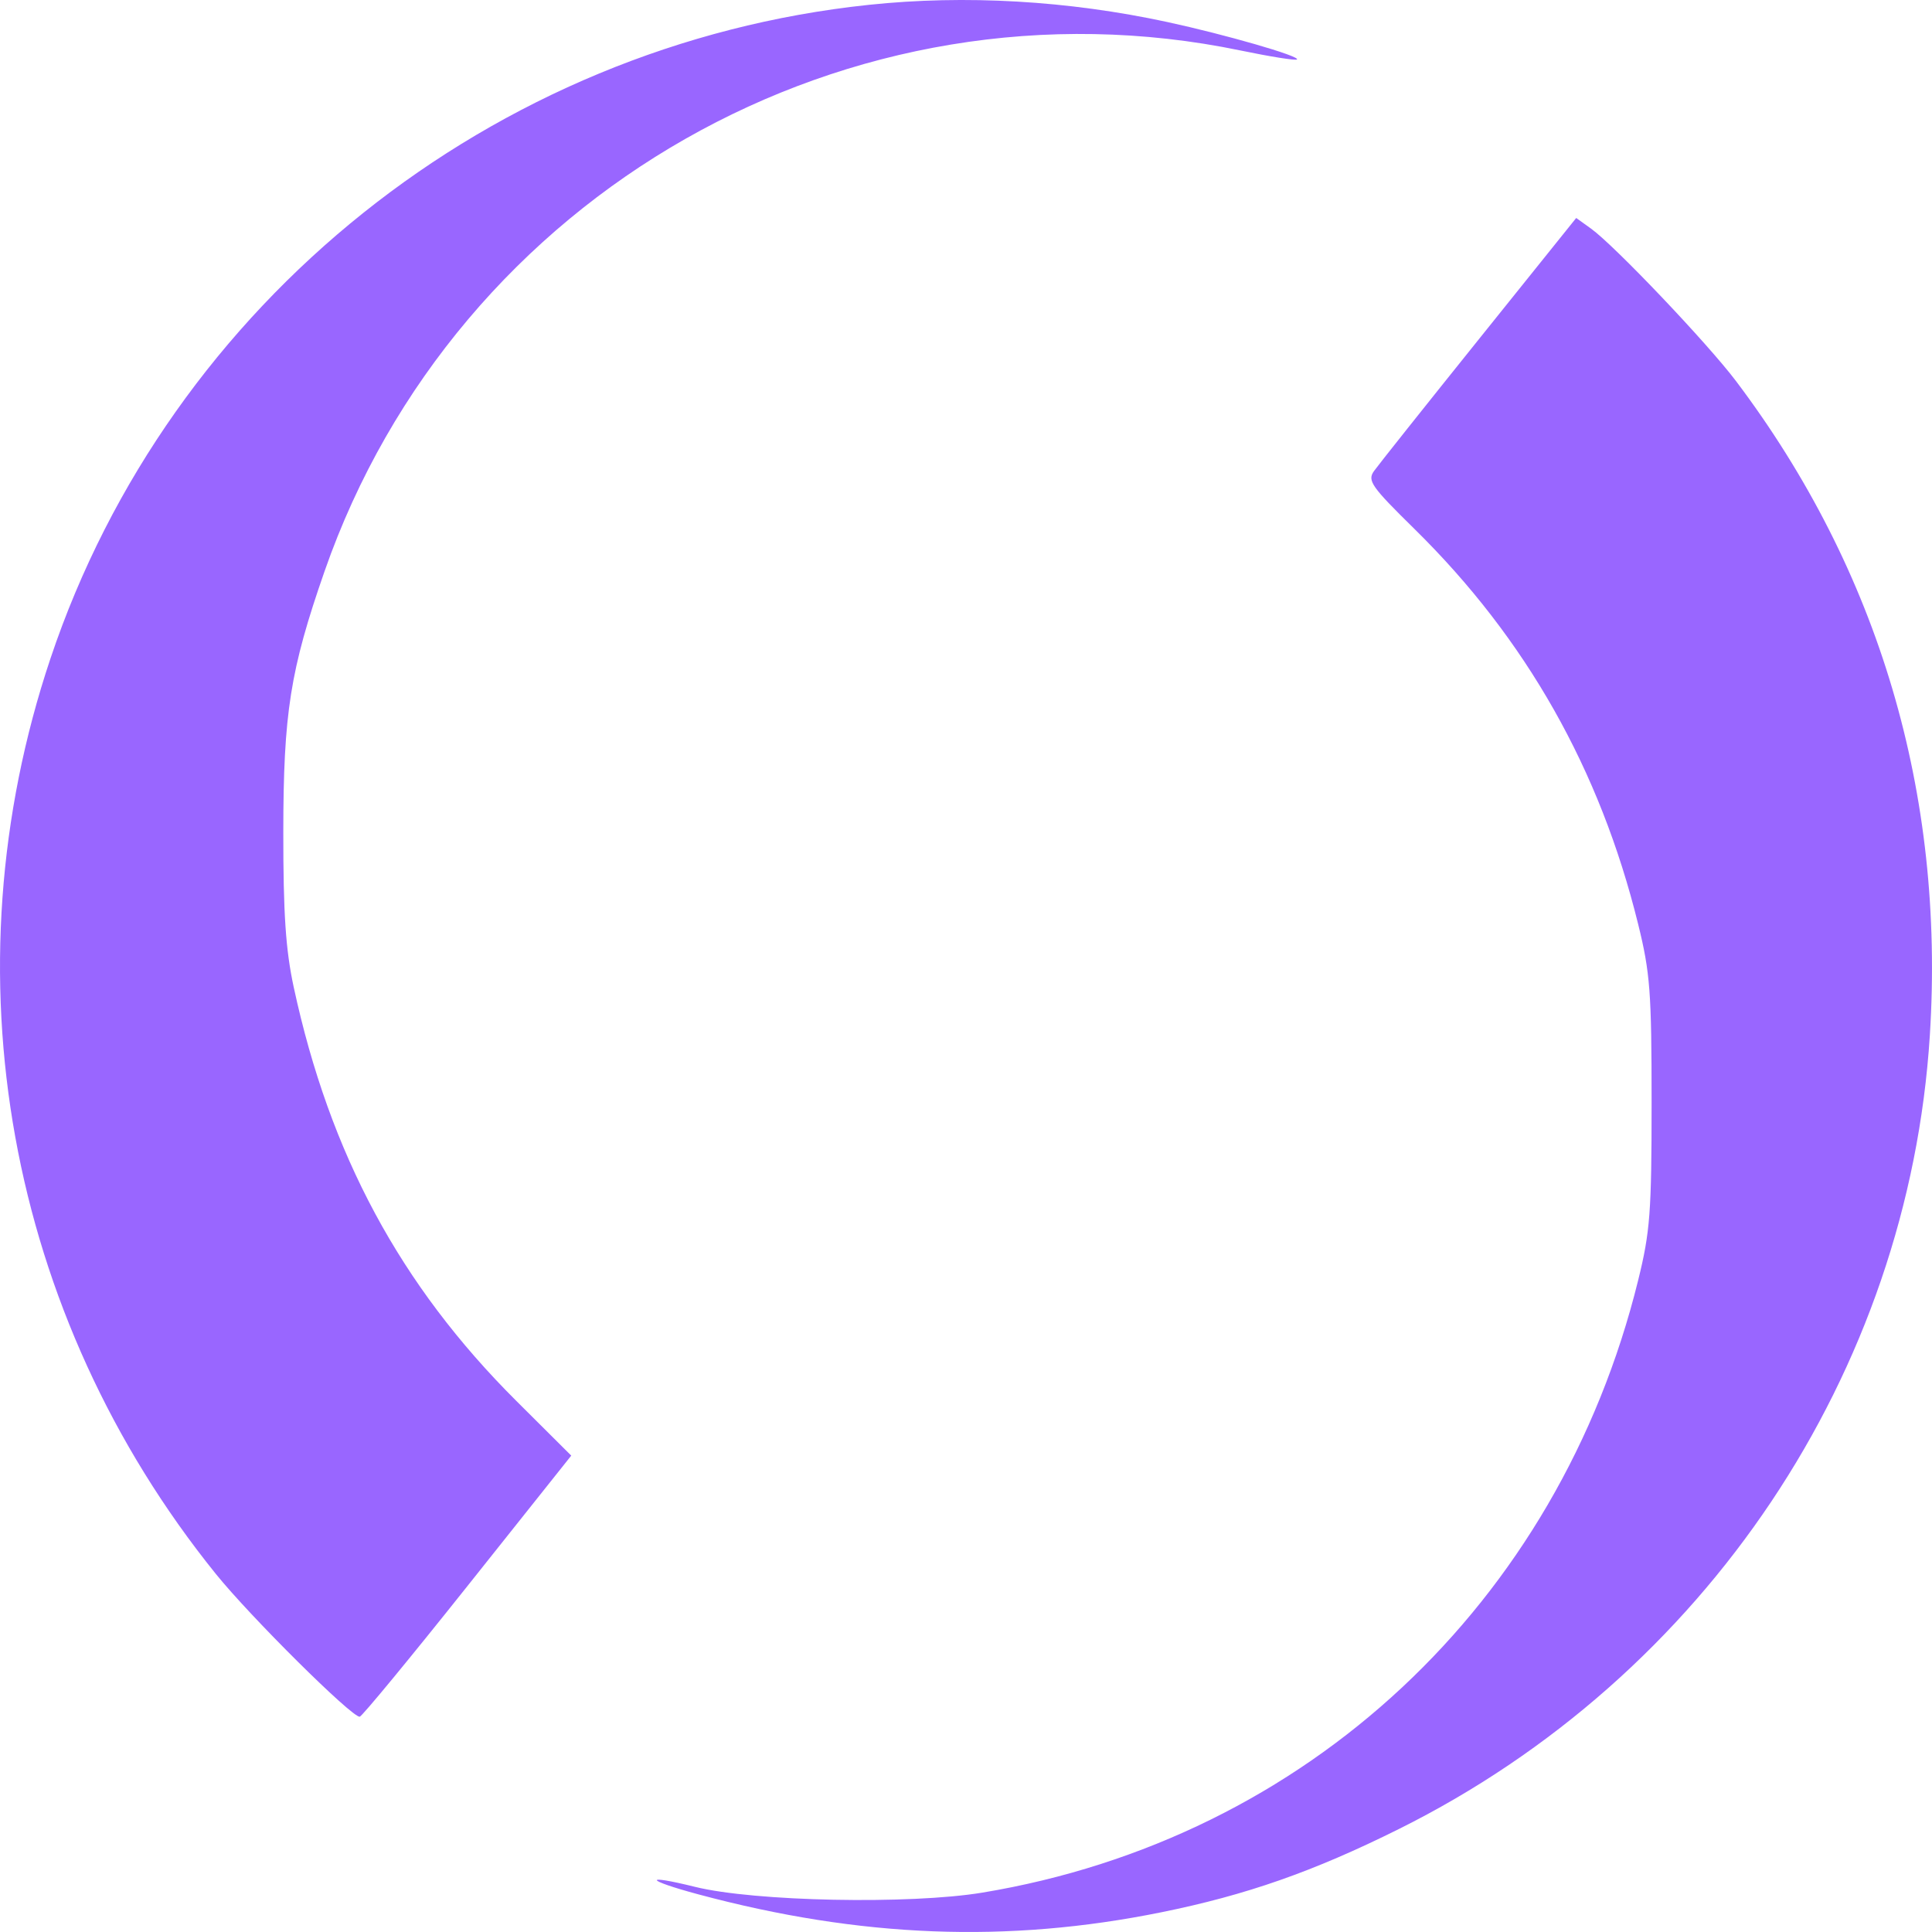 <svg xmlns="http://www.w3.org/2000/svg" width="96" height="96" viewBox="0 0 96 96" fill="none"><path fill-rule="evenodd" clip-rule="evenodd" d="M43.175 0.24C24.473 2.208 8.445 15.009 2.508 32.719C-2.729 48.34 0.343 65.343 10.727 78.21C12.446 80.341 17.483 85.338 17.874 85.303C17.984 85.293 20.394 82.37 23.229 78.807L28.385 72.329L25.658 69.613C19.889 63.865 16.385 57.353 14.595 49.052C14.195 47.196 14.075 45.4 14.077 41.349C14.081 35.427 14.419 33.291 16.127 28.387C22.665 9.615 42.236 -1.515 61.633 2.507C63.119 2.815 64.385 3.017 64.447 2.955C64.61 2.792 60.889 1.718 57.997 1.093C53.072 0.03 47.963 -0.265 43.175 0.24ZM73.484 16.855C70.824 20.169 68.478 23.117 68.272 23.408C67.934 23.884 68.138 24.175 70.29 26.29C75.829 31.735 79.501 38.224 81.398 45.918C81.995 48.336 82.067 49.295 82.067 54.769C82.067 60.243 81.995 61.202 81.398 63.621C77.437 79.685 64.919 91.374 48.82 94.042C45.208 94.641 37.477 94.486 34.533 93.756C31.909 93.106 32.052 93.418 34.704 94.13C42.745 96.287 50.058 96.57 57.705 95.02C61.931 94.164 65.267 92.995 69.504 90.886C84.741 83.305 94.835 68.216 95.893 51.442C96.651 39.434 93.366 28.35 86.261 18.935C84.843 17.056 80.222 12.197 79.056 11.359L78.321 10.831L73.484 16.855Z" fill="#9966FF"></path></svg>